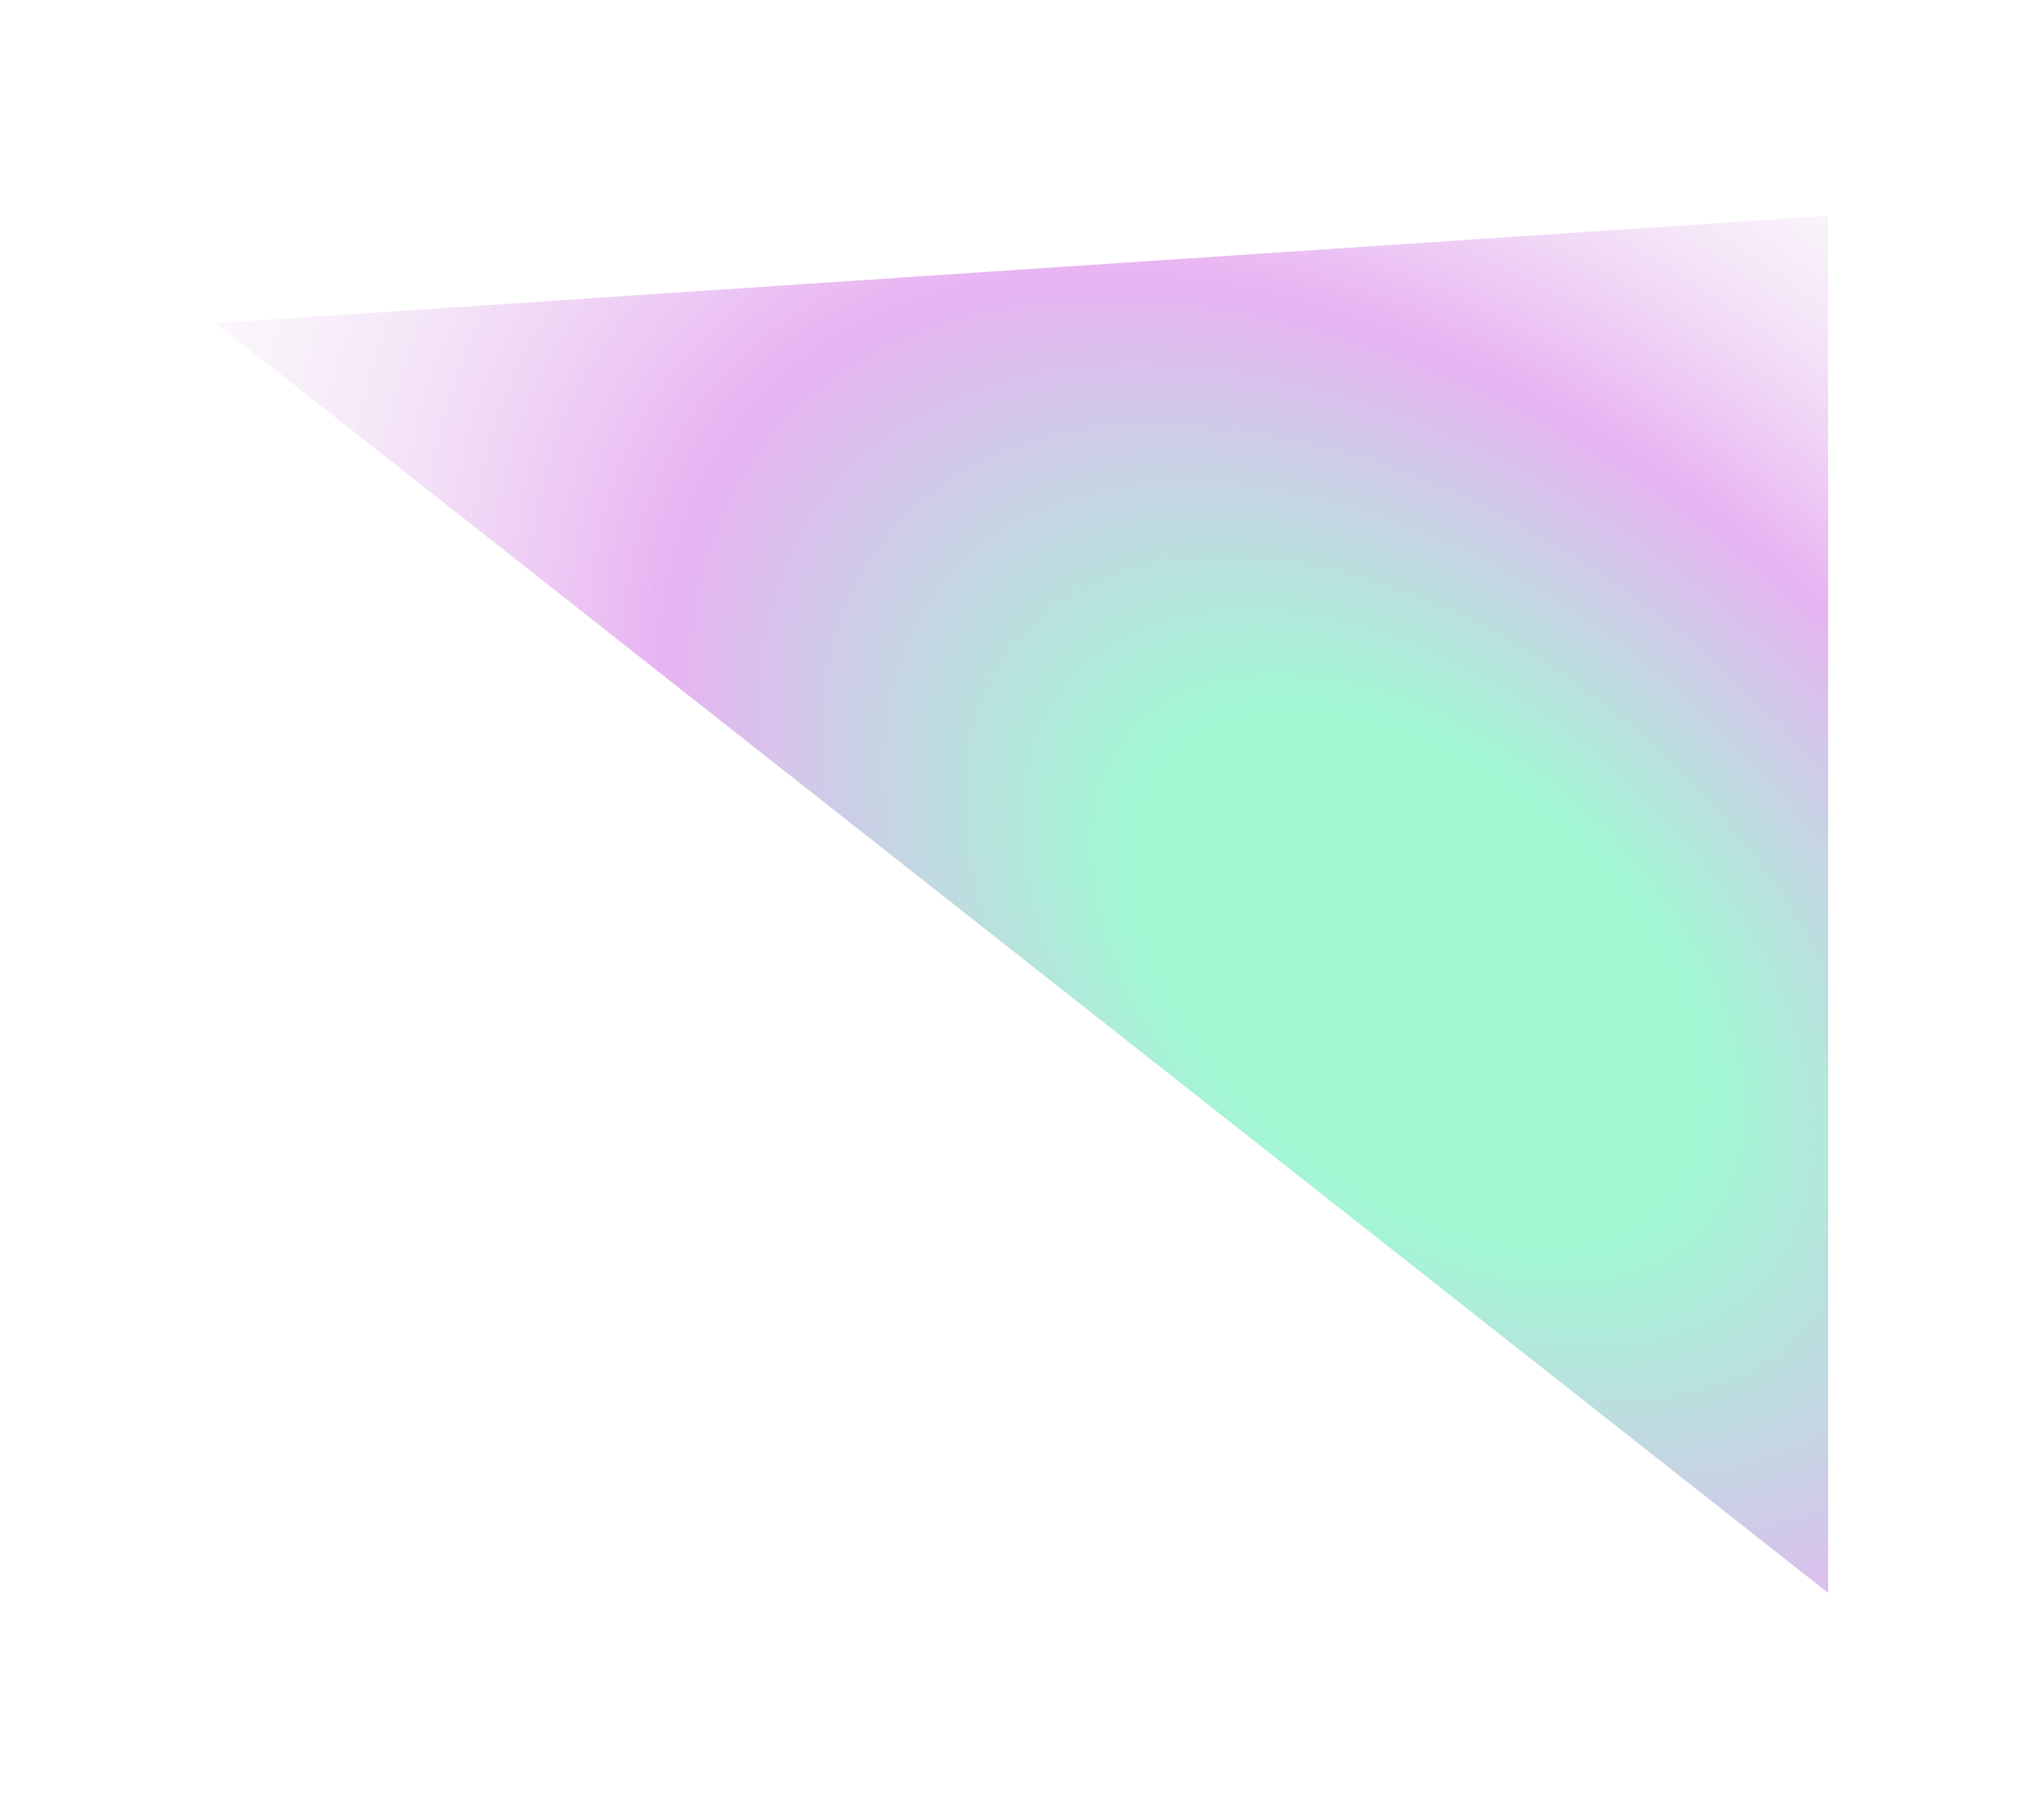 <?xml version="1.0" encoding="UTF-8"?> <svg xmlns="http://www.w3.org/2000/svg" width="1018" height="901" viewBox="0 0 1018 901" fill="none"> <g filter="url(#filter0_f_32_3)"> <path d="M107.523 161.016L910.499 107.5L910.499 793.5L107.523 161.016Z" fill="url(#paint0_diamond_32_3)" fill-opacity="0.4"></path> </g> <defs> <filter id="filter0_f_32_3" x="0.522" y="0.5" width="1016.98" height="900" filterUnits="userSpaceOnUse" color-interpolation-filters="sRGB"> <feFlood flood-opacity="0" result="BackgroundImageFix"></feFlood> <feBlend mode="normal" in="SourceGraphic" in2="BackgroundImageFix" result="shape"></feBlend> <feGaussianBlur stdDeviation="53.5" result="effect1_foregroundBlur_32_3"></feGaussianBlur> </filter> <radialGradient id="paint0_diamond_32_3" cx="0" cy="0" r="1" gradientUnits="userSpaceOnUse" gradientTransform="translate(708.7 489.996) rotate(-140.027) scale(870.252 534.435)"> <stop offset="0.193" stop-color="#13F092"></stop> <stop offset="0.51" stop-color="#C540DF"></stop> <stop offset="0.932" stop-color="#D9D9D9" stop-opacity="0"></stop> </radialGradient> </defs> </svg> 